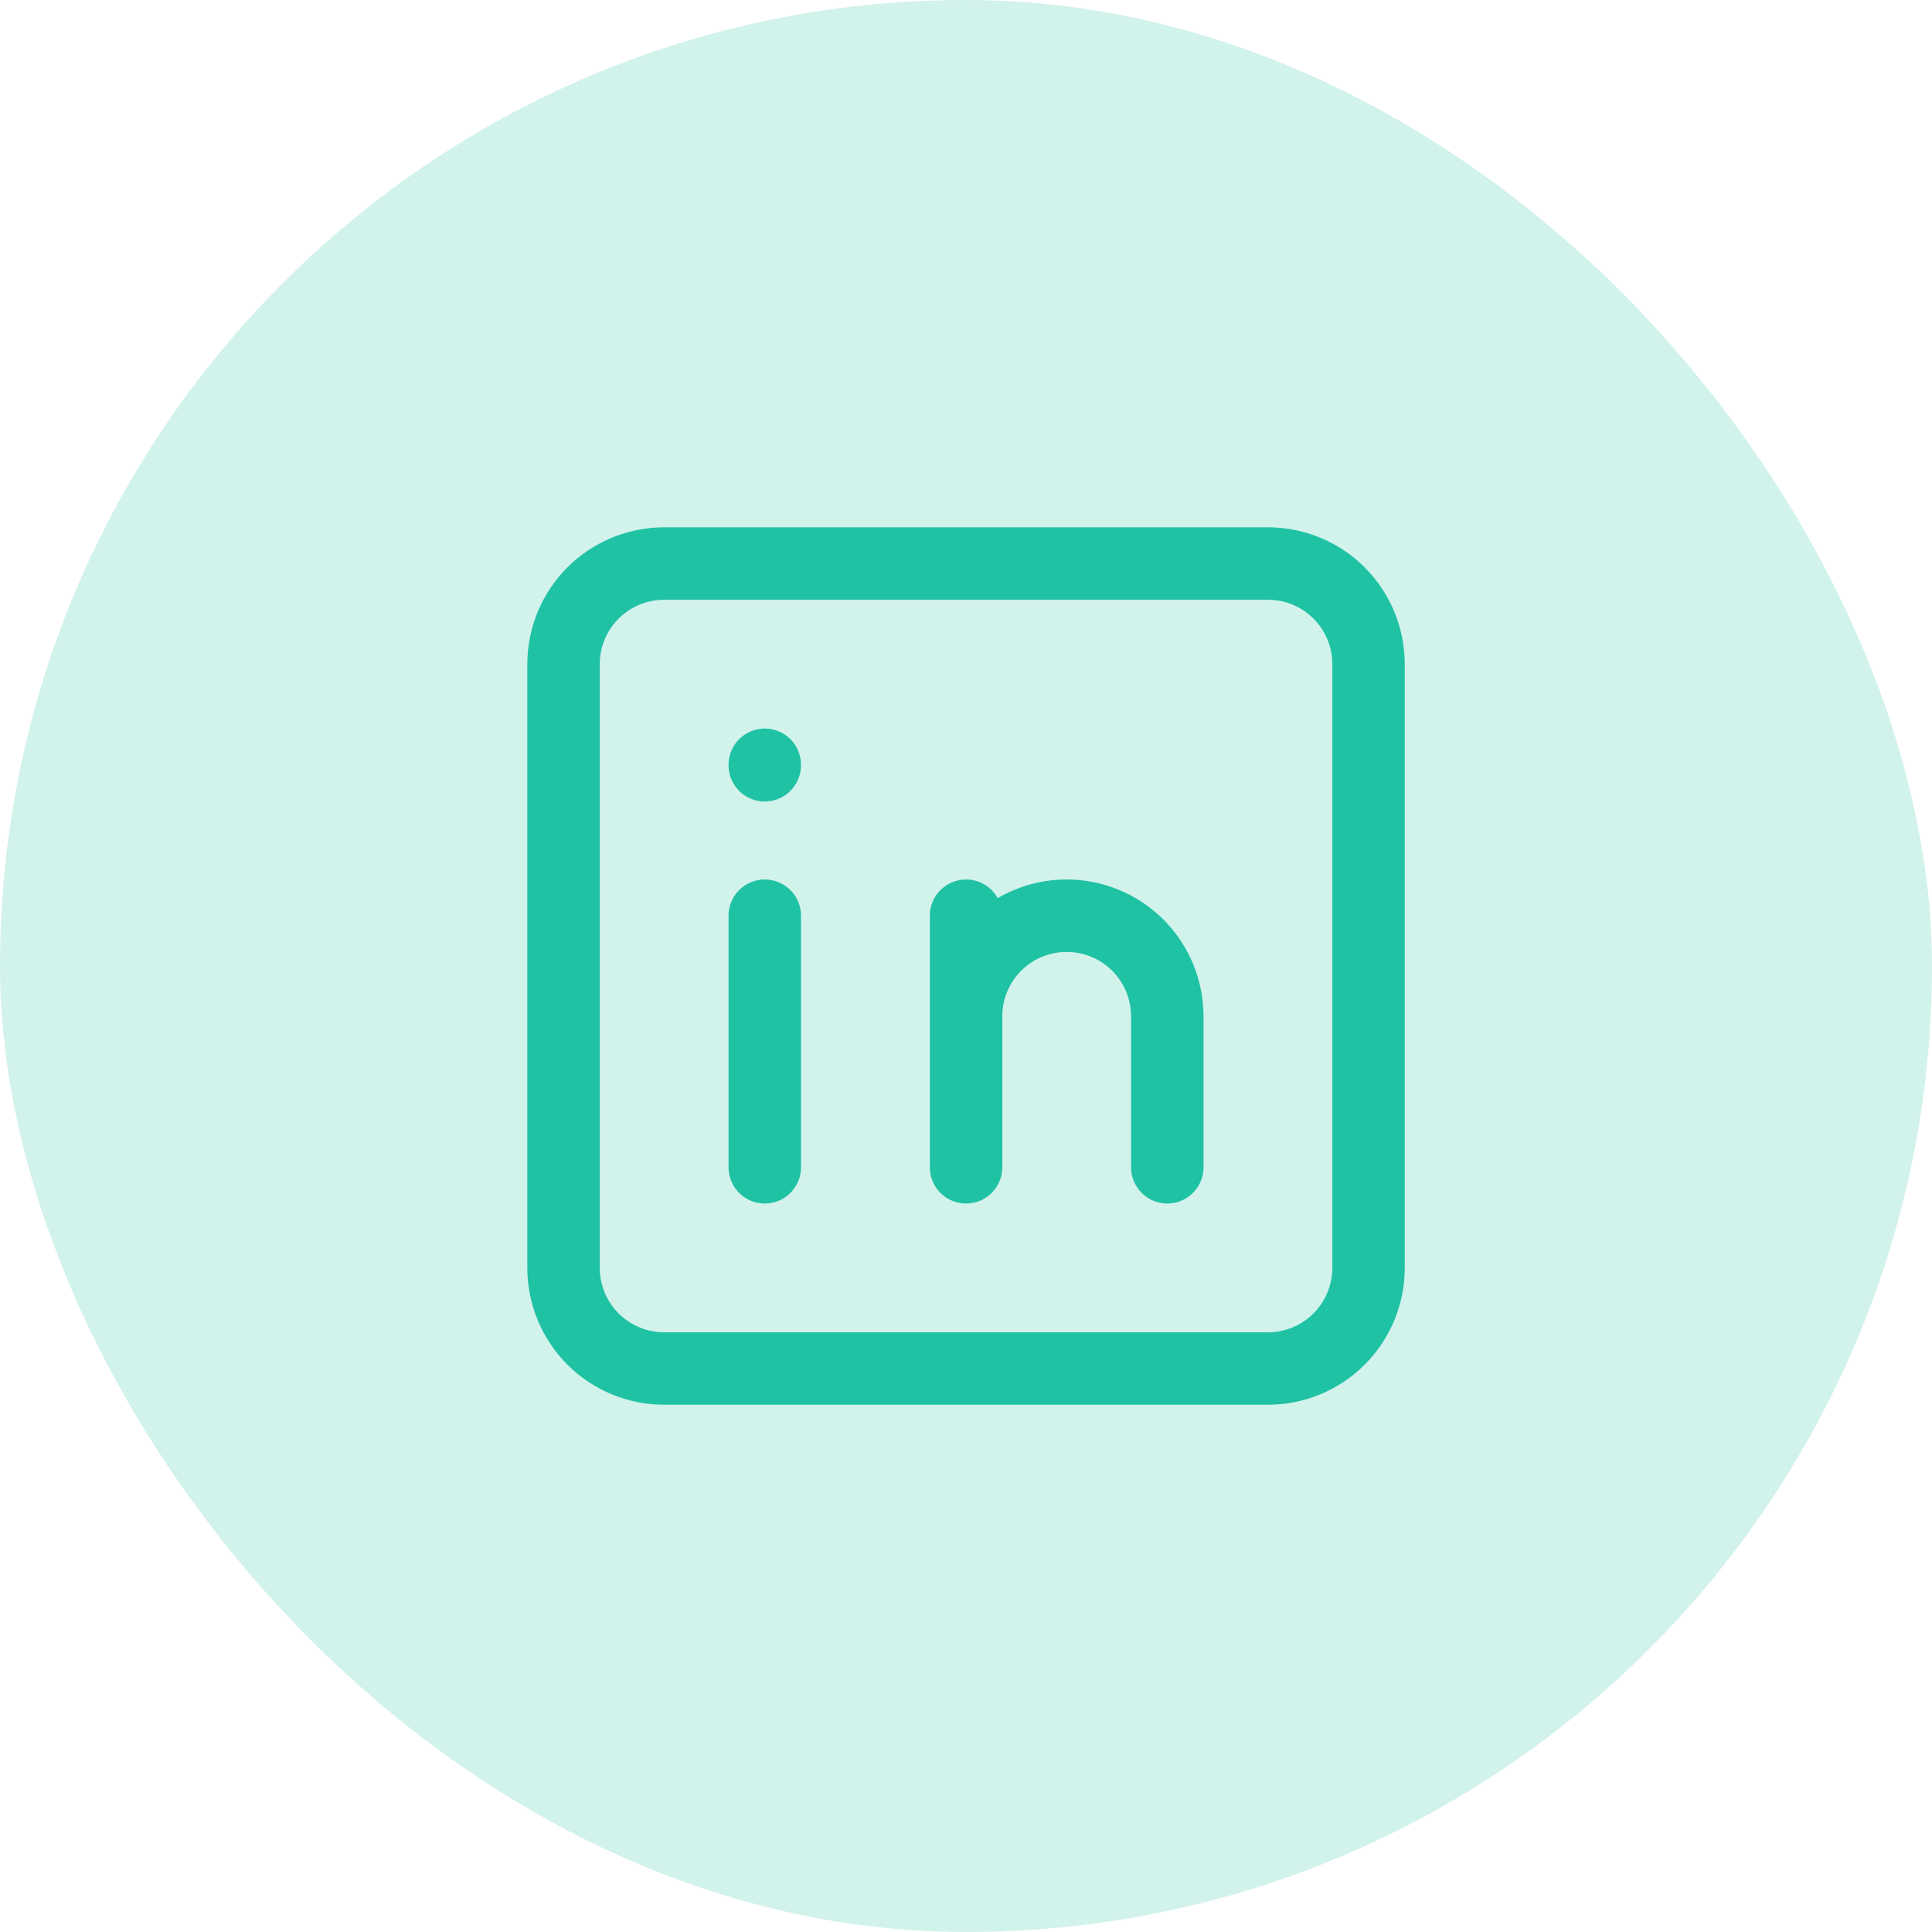 <svg width="32" height="32" viewBox="0 0 32 32" fill="none" xmlns="http://www.w3.org/2000/svg">
<rect width="32" height="32" rx="16" fill="#20C2A4" fill-opacity="0.2"/>
<path d="M12.667 15.167V19.334M12.667 12.667V12.675M16.001 19.334V15.167M19.334 19.334V16.834C19.334 16.392 19.158 15.967 18.846 15.655C18.533 15.342 18.109 15.167 17.667 15.167C17.225 15.167 16.801 15.342 16.489 15.655C16.176 15.967 16.001 16.392 16.001 16.834M9.334 11C9.334 10.558 9.51 10.134 9.822 9.822C10.135 9.509 10.559 9.334 11.001 9.334H21.001C21.443 9.334 21.867 9.509 22.179 9.822C22.492 10.134 22.667 10.558 22.667 11V21C22.667 21.442 22.492 21.866 22.179 22.179C21.867 22.491 21.443 22.667 21.001 22.667H11.001C10.559 22.667 10.135 22.491 9.822 22.179C9.51 21.866 9.334 21.442 9.334 21V11Z" stroke="#20C2A4" stroke-width="1.2" stroke-linecap="round" stroke-linejoin="round"/>
</svg>
